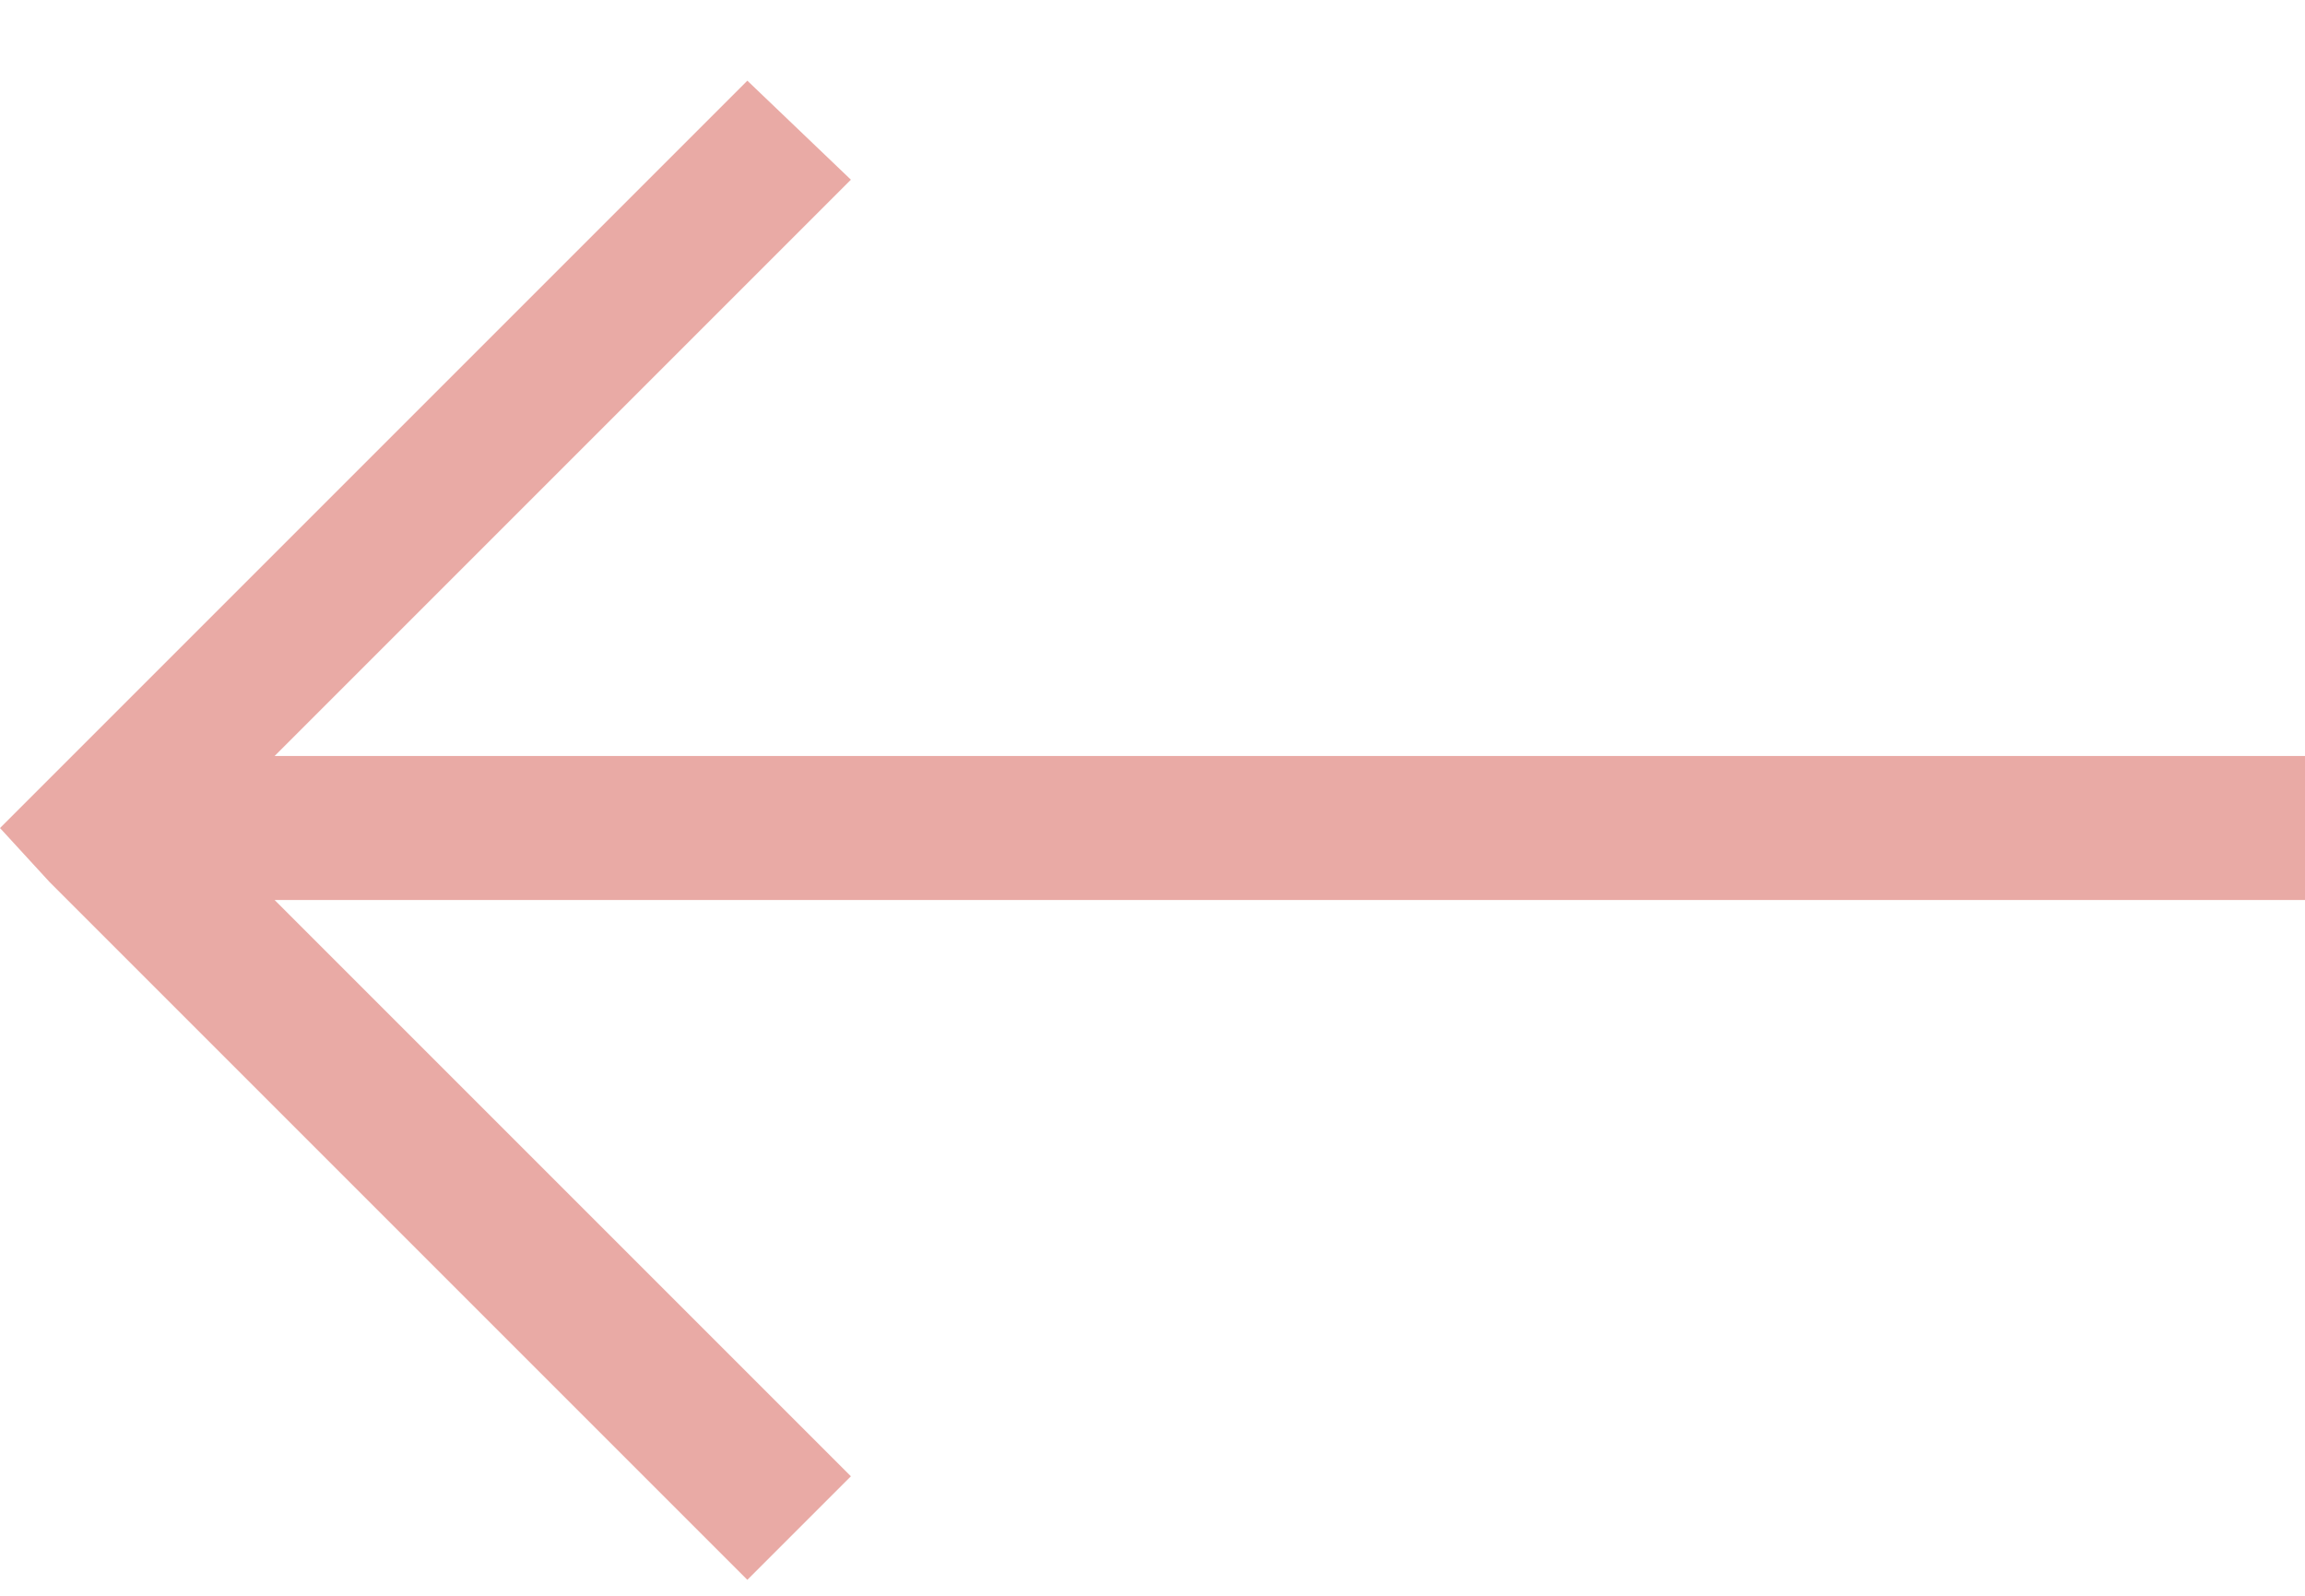 <svg width="26" height="18" viewBox="0 0 26 18" fill="none" xmlns="http://www.w3.org/2000/svg">
<path d="M8.43 0.91L9.598 2.027L3.098 8.527H26V10.152H3.098L9.598 16.652L8.43 17.82L0.559 9.949L0 9.34L8.43 0.91Z" fill="#E9AAA5"/>
</svg>
